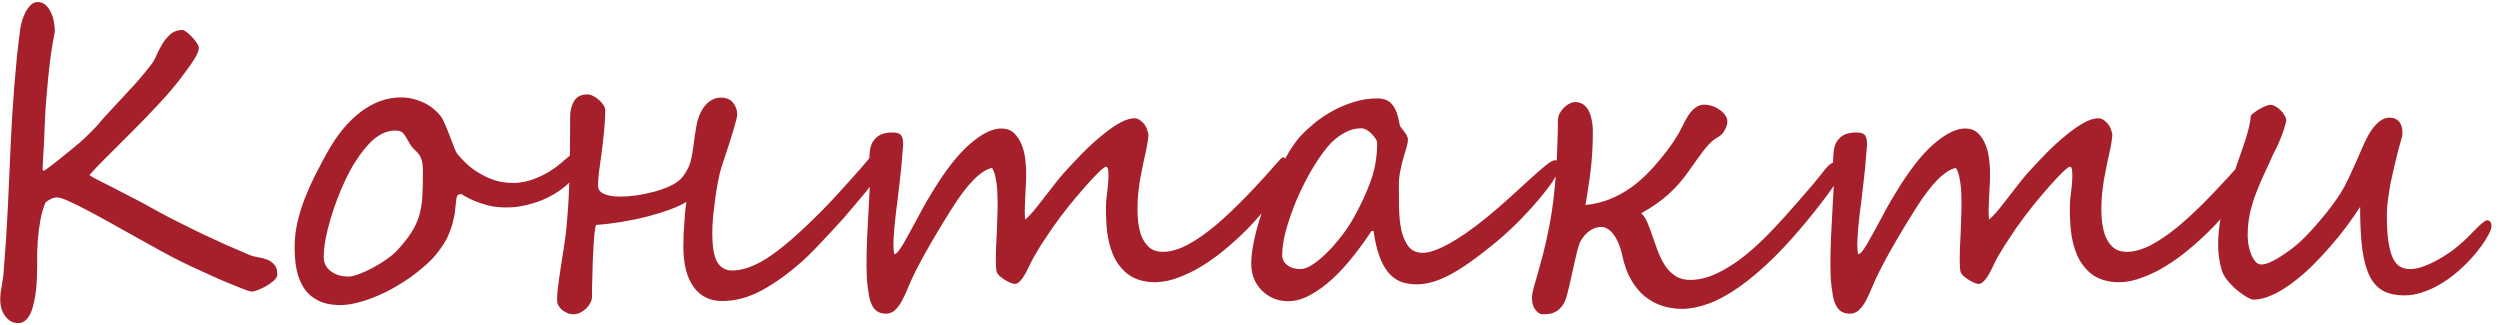 <?xml version="1.0" encoding="UTF-8"?> <svg xmlns="http://www.w3.org/2000/svg" width="231" height="30" viewBox="0 0 231 30" fill="none"><path d="M25.626 25.347C25.626 25.532 25.521 25.724 25.311 25.922C25.1 26.107 24.859 26.281 24.587 26.441C24.315 26.59 24.049 26.713 23.789 26.812C23.542 26.899 23.381 26.942 23.307 26.942C23.208 26.942 23.01 26.893 22.713 26.794C22.428 26.683 22.082 26.547 21.674 26.386C21.278 26.225 20.845 26.046 20.375 25.848C19.905 25.637 19.441 25.427 18.983 25.217C18.538 25.006 18.117 24.815 17.722 24.642C17.326 24.456 17.004 24.301 16.757 24.178C16.225 23.918 15.6 23.59 14.883 23.194C14.165 22.799 13.417 22.384 12.638 21.951C11.858 21.506 11.073 21.067 10.281 20.634C9.49 20.189 8.76 19.793 8.092 19.446C7.424 19.088 6.836 18.797 6.329 18.574C5.834 18.352 5.488 18.24 5.29 18.24C5.092 18.24 4.894 18.29 4.696 18.389C4.511 18.475 4.344 18.587 4.195 18.723C3.985 19.242 3.83 19.78 3.731 20.337C3.632 20.881 3.552 21.506 3.49 22.211C3.49 22.297 3.484 22.44 3.472 22.638C3.459 22.836 3.447 23.052 3.435 23.287C3.435 23.522 3.435 23.745 3.435 23.955C3.435 24.165 3.435 24.326 3.435 24.438C3.435 24.747 3.428 25.099 3.416 25.495C3.404 25.891 3.379 26.287 3.342 26.683C3.305 27.078 3.243 27.468 3.156 27.852C3.082 28.235 2.983 28.575 2.859 28.872C2.736 29.169 2.575 29.404 2.377 29.577C2.191 29.763 1.963 29.855 1.69 29.855C1.406 29.855 1.159 29.787 0.948 29.651C0.738 29.515 0.565 29.342 0.429 29.132C0.293 28.934 0.188 28.705 0.113 28.445C0.051 28.198 0.021 27.963 0.021 27.74C0.021 27.493 0.033 27.258 0.058 27.035C0.095 26.812 0.132 26.59 0.169 26.367C0.206 26.132 0.243 25.891 0.28 25.644C0.317 25.396 0.342 25.13 0.354 24.846C0.503 23.089 0.627 21.19 0.726 19.149C0.825 17.108 0.917 15.055 1.004 12.989C1.041 12.247 1.084 11.449 1.134 10.596C1.196 9.742 1.257 8.87 1.319 7.979C1.394 7.077 1.474 6.173 1.561 5.271C1.659 4.355 1.765 3.471 1.876 2.617C1.901 2.444 1.95 2.221 2.024 1.949C2.111 1.677 2.216 1.411 2.34 1.151C2.476 0.892 2.637 0.669 2.822 0.483C3.008 0.285 3.224 0.187 3.472 0.187C3.769 0.187 4.016 0.279 4.214 0.465C4.412 0.638 4.573 0.861 4.696 1.133C4.832 1.393 4.925 1.683 4.975 2.005C5.036 2.326 5.067 2.623 5.067 2.896C4.931 3.588 4.808 4.318 4.696 5.085C4.597 5.84 4.511 6.6 4.437 7.367C4.362 8.134 4.294 8.901 4.232 9.668C4.183 10.422 4.146 11.146 4.121 11.839C4.109 12.198 4.096 12.507 4.084 12.767C4.072 13.026 4.059 13.292 4.047 13.565C4.035 13.824 4.016 14.115 3.991 14.437C3.979 14.746 3.96 15.135 3.936 15.605C3.936 15.717 3.96 15.773 4.01 15.773C4.072 15.773 4.152 15.735 4.251 15.661C4.288 15.636 4.406 15.55 4.604 15.401C4.801 15.253 5.043 15.067 5.327 14.845C5.624 14.61 5.946 14.35 6.292 14.065C6.651 13.781 7.003 13.49 7.35 13.193C7.696 12.884 8.018 12.581 8.314 12.284C8.624 11.987 8.883 11.715 9.094 11.468C9.378 11.121 9.712 10.744 10.096 10.336C10.479 9.928 10.881 9.495 11.302 9.037C11.735 8.579 12.174 8.103 12.619 7.608C13.065 7.101 13.497 6.576 13.918 6.031C14.091 5.833 14.258 5.555 14.419 5.196C14.58 4.825 14.765 4.46 14.976 4.102C15.186 3.743 15.44 3.434 15.736 3.174C16.046 2.902 16.429 2.766 16.887 2.766C16.949 2.766 17.06 2.827 17.221 2.951C17.394 3.075 17.561 3.223 17.722 3.396C17.895 3.57 18.043 3.755 18.167 3.953C18.303 4.139 18.371 4.299 18.371 4.436C18.371 4.584 18.322 4.763 18.223 4.974C18.124 5.184 18 5.4 17.852 5.623C17.715 5.846 17.567 6.062 17.406 6.272C17.245 6.483 17.109 6.668 16.998 6.829C16.676 7.274 16.318 7.732 15.922 8.202C15.538 8.66 15.136 9.111 14.716 9.557C14.308 10.002 13.893 10.441 13.473 10.874C13.065 11.295 12.669 11.697 12.285 12.08C12.087 12.278 11.809 12.556 11.45 12.915C11.104 13.261 10.733 13.633 10.337 14.028C9.941 14.412 9.551 14.801 9.168 15.197C8.797 15.581 8.494 15.909 8.259 16.181C8.333 16.242 8.58 16.385 9.001 16.607C9.434 16.83 9.935 17.084 10.504 17.368C11.073 17.653 11.648 17.95 12.229 18.259C12.811 18.556 13.3 18.815 13.695 19.038C14.4 19.434 15.143 19.836 15.922 20.244C16.713 20.64 17.511 21.036 18.315 21.432C19.132 21.815 19.942 22.192 20.746 22.564C21.562 22.922 22.354 23.262 23.121 23.584C23.307 23.658 23.542 23.72 23.826 23.77C24.111 23.807 24.383 23.875 24.643 23.974C24.915 24.073 25.144 24.227 25.329 24.438C25.527 24.635 25.626 24.939 25.626 25.347ZM53.625 14.863C53.625 15.222 53.52 15.581 53.31 15.94C53.112 16.298 52.852 16.632 52.53 16.941C52.233 17.226 51.875 17.504 51.454 17.776C51.033 18.049 50.57 18.29 50.062 18.5C49.568 18.698 49.042 18.859 48.485 18.982C47.941 19.106 47.384 19.168 46.815 19.168C46.16 19.168 45.585 19.106 45.09 18.982C44.595 18.846 44.175 18.704 43.828 18.556C43.482 18.407 43.203 18.271 42.993 18.148C42.795 18.011 42.659 17.943 42.585 17.943C42.424 17.943 42.319 17.987 42.27 18.073C42.22 18.16 42.189 18.234 42.177 18.296C42.14 18.593 42.102 18.927 42.065 19.298C42.041 19.657 41.973 20.046 41.861 20.467C41.762 20.875 41.608 21.32 41.398 21.803C41.187 22.273 40.878 22.768 40.47 23.287C40.185 23.671 39.827 24.054 39.394 24.438C38.973 24.821 38.509 25.198 38.002 25.569C37.495 25.928 36.957 26.268 36.388 26.59C35.819 26.912 35.243 27.19 34.662 27.425C34.093 27.66 33.53 27.845 32.974 27.981C32.429 28.117 31.916 28.186 31.434 28.186C30.605 28.186 29.918 28.043 29.374 27.759C28.83 27.474 28.397 27.091 28.075 26.608C27.766 26.126 27.543 25.563 27.407 24.92C27.284 24.277 27.222 23.59 27.222 22.86C27.222 22.118 27.302 21.376 27.463 20.634C27.636 19.879 27.859 19.137 28.131 18.407C28.415 17.677 28.731 16.966 29.077 16.273C29.436 15.568 29.795 14.888 30.153 14.232C31.081 12.538 32.133 11.245 33.308 10.354C34.495 9.451 35.745 9 37.056 9C37.724 9 38.392 9.148 39.06 9.445C39.727 9.742 40.278 10.169 40.711 10.726C40.835 10.874 40.971 11.128 41.119 11.486C41.28 11.845 41.428 12.21 41.565 12.581C41.713 12.952 41.843 13.292 41.954 13.602C42.078 13.911 42.164 14.096 42.214 14.158C42.486 14.505 42.801 14.845 43.16 15.179C43.519 15.5 43.921 15.791 44.366 16.051C44.812 16.311 45.288 16.521 45.795 16.682C46.315 16.83 46.859 16.904 47.428 16.904C48.17 16.904 48.949 16.725 49.766 16.366C50.594 16.008 51.349 15.519 52.029 14.9C52.24 14.715 52.425 14.56 52.586 14.437C52.747 14.3 52.907 14.232 53.068 14.232C53.13 14.232 53.192 14.257 53.254 14.307C53.316 14.356 53.371 14.418 53.421 14.492C53.483 14.554 53.532 14.622 53.569 14.696C53.606 14.771 53.625 14.826 53.625 14.863ZM39.078 15.902C39.078 15.408 39.041 15.043 38.967 14.808C38.893 14.56 38.794 14.362 38.67 14.214C38.546 14.065 38.404 13.917 38.243 13.769C38.082 13.62 37.915 13.385 37.742 13.063C37.557 12.717 37.39 12.463 37.241 12.303C37.105 12.142 36.864 12.062 36.518 12.062C35.652 12.062 34.823 12.495 34.031 13.36C33.635 13.793 33.258 14.288 32.899 14.845C32.541 15.389 32.207 15.995 31.898 16.663C31.65 17.183 31.409 17.752 31.174 18.37C30.939 18.976 30.729 19.595 30.543 20.226C30.357 20.856 30.203 21.481 30.079 22.1C29.968 22.706 29.912 23.275 29.912 23.807C29.912 24.029 29.962 24.246 30.061 24.456C30.16 24.666 30.308 24.852 30.506 25.013C30.704 25.174 30.939 25.303 31.211 25.402C31.495 25.501 31.823 25.551 32.194 25.551C32.467 25.551 32.807 25.47 33.215 25.31C33.635 25.149 34.062 24.951 34.495 24.716C34.928 24.481 35.33 24.233 35.701 23.974C36.085 23.701 36.382 23.46 36.592 23.25C37.185 22.619 37.649 22.044 37.983 21.524C38.317 21.005 38.565 20.479 38.726 19.947C38.886 19.403 38.985 18.815 39.023 18.185C39.06 17.541 39.078 16.781 39.078 15.902ZM63.422 18.648C63.063 18.884 62.562 19.119 61.919 19.354C61.288 19.588 60.589 19.805 59.822 20.003C59.055 20.201 58.258 20.368 57.429 20.504C56.6 20.64 55.814 20.733 55.072 20.782C55.023 20.918 54.98 21.153 54.942 21.487C54.905 21.809 54.874 22.192 54.85 22.638C54.825 23.071 54.8 23.535 54.775 24.029C54.763 24.524 54.751 25 54.738 25.458C54.726 25.903 54.714 26.305 54.701 26.664C54.701 27.023 54.701 27.283 54.701 27.443C54.701 27.629 54.645 27.814 54.534 28C54.435 28.198 54.305 28.371 54.145 28.52C53.984 28.668 53.804 28.792 53.606 28.891C53.408 28.99 53.211 29.039 53.013 29.039C52.753 29.039 52.53 28.99 52.345 28.891C52.159 28.804 51.998 28.699 51.862 28.575C51.739 28.451 51.646 28.328 51.584 28.204C51.522 28.08 51.491 27.988 51.491 27.926C51.467 27.666 51.473 27.326 51.51 26.905C51.559 26.472 51.621 26.002 51.695 25.495C51.77 24.988 51.85 24.456 51.937 23.899C52.035 23.33 52.122 22.774 52.196 22.23C52.283 21.66 52.351 21.03 52.4 20.337C52.462 19.632 52.512 18.908 52.549 18.166C52.586 17.424 52.611 16.688 52.623 15.958C52.648 15.216 52.66 14.517 52.66 13.861C52.672 13.206 52.679 12.618 52.679 12.099C52.679 11.567 52.679 11.14 52.679 10.818C52.679 10.237 52.802 9.742 53.05 9.334C53.297 8.926 53.712 8.722 54.293 8.722C54.454 8.722 54.627 8.771 54.812 8.87C55.01 8.969 55.19 9.093 55.351 9.241C55.511 9.377 55.648 9.532 55.759 9.705C55.87 9.866 55.926 10.021 55.926 10.169C55.926 10.787 55.889 11.437 55.814 12.117C55.753 12.797 55.678 13.459 55.592 14.102C55.505 14.733 55.425 15.321 55.351 15.865C55.289 16.397 55.258 16.83 55.258 17.164C55.258 17.51 55.45 17.764 55.833 17.925C56.217 18.086 56.699 18.166 57.28 18.166C57.738 18.166 58.245 18.129 58.802 18.055C59.358 17.968 59.897 17.857 60.416 17.721C60.935 17.585 61.412 17.418 61.845 17.22C62.29 17.022 62.636 16.799 62.884 16.552C63.094 16.341 63.286 16.076 63.459 15.754C63.645 15.432 63.774 15.104 63.849 14.771C63.948 14.362 64.028 13.892 64.09 13.36C64.152 12.828 64.232 12.29 64.331 11.746C64.467 10.917 64.739 10.255 65.147 9.761C65.568 9.266 66.057 9.019 66.613 9.019C67.096 9.019 67.467 9.173 67.727 9.482C67.986 9.792 68.116 10.157 68.116 10.577C68.116 10.713 68.061 10.979 67.949 11.375C67.85 11.758 67.72 12.198 67.56 12.692C67.411 13.187 67.25 13.688 67.077 14.195C66.916 14.703 66.774 15.135 66.65 15.494C66.564 15.754 66.471 16.137 66.372 16.645C66.273 17.139 66.18 17.684 66.094 18.277C66.019 18.859 65.951 19.44 65.89 20.021C65.84 20.603 65.815 21.098 65.815 21.506C65.815 22.768 65.964 23.664 66.261 24.196C66.57 24.728 67.034 24.994 67.652 24.994C68.098 24.994 68.58 24.908 69.1 24.734C69.632 24.561 70.219 24.27 70.862 23.862C71.518 23.442 72.242 22.891 73.033 22.211C73.825 21.531 74.722 20.689 75.724 19.688C76.206 19.205 76.676 18.716 77.134 18.222C77.591 17.727 78.018 17.257 78.414 16.811C78.822 16.366 79.187 15.958 79.509 15.587C79.83 15.203 80.096 14.888 80.307 14.641C80.443 14.48 80.591 14.313 80.752 14.14C80.925 13.966 81.086 13.88 81.234 13.88C81.445 13.88 81.624 13.917 81.772 13.991C81.933 14.053 82.014 14.208 82.014 14.455C82.014 14.715 81.878 15.061 81.606 15.494C81.333 15.927 80.999 16.416 80.603 16.96C80.48 17.133 80.282 17.387 80.01 17.721C79.738 18.055 79.416 18.438 79.045 18.871C78.686 19.304 78.29 19.768 77.857 20.263C77.424 20.745 76.985 21.221 76.54 21.691C76.107 22.162 75.68 22.613 75.26 23.046C74.852 23.466 74.474 23.831 74.128 24.141C72.879 25.254 71.642 26.145 70.417 26.812C69.205 27.48 67.968 27.814 66.706 27.814C65.593 27.814 64.721 27.381 64.09 26.516C63.459 25.65 63.144 24.407 63.144 22.786C63.144 22.44 63.15 22.075 63.162 21.691C63.187 21.308 63.212 20.937 63.236 20.578C63.261 20.207 63.286 19.855 63.31 19.52C63.348 19.186 63.385 18.896 63.422 18.648ZM106.116 12.525C106.079 12.909 106.017 13.317 105.931 13.75C105.844 14.171 105.745 14.622 105.634 15.104C105.535 15.575 105.436 16.082 105.337 16.626C105.25 17.158 105.182 17.721 105.133 18.314C105.096 18.958 105.096 19.576 105.133 20.17C105.182 20.764 105.287 21.289 105.448 21.747C105.621 22.205 105.869 22.576 106.19 22.86C106.512 23.133 106.933 23.269 107.452 23.269C108.145 23.269 108.906 23.052 109.734 22.619C110.563 22.174 111.435 21.568 112.351 20.801C113.266 20.021 114.218 19.119 115.208 18.092C116.21 17.053 117.23 15.94 118.27 14.752C118.331 14.678 118.387 14.622 118.437 14.585C118.498 14.548 118.542 14.529 118.566 14.529C118.616 14.529 118.69 14.585 118.789 14.696C118.9 14.795 118.95 14.968 118.937 15.216C118.913 15.537 118.826 15.952 118.678 16.459C118.542 16.966 118.245 17.535 117.787 18.166C117.354 18.76 116.866 19.372 116.321 20.003C115.777 20.634 115.189 21.246 114.559 21.84C113.928 22.434 113.272 22.996 112.592 23.528C111.911 24.048 111.219 24.506 110.514 24.901C109.809 25.285 109.104 25.588 108.398 25.811C107.706 26.021 107.032 26.107 106.376 26.07C105.436 25.996 104.681 25.724 104.112 25.254C103.556 24.784 103.129 24.203 102.832 23.51C102.548 22.817 102.362 22.05 102.275 21.209C102.201 20.368 102.176 19.545 102.201 18.741C102.214 18.506 102.244 18.203 102.294 17.832C102.343 17.461 102.381 17.096 102.405 16.737C102.43 16.379 102.43 16.069 102.405 15.81C102.393 15.55 102.325 15.414 102.201 15.401C102.115 15.401 101.898 15.562 101.552 15.884C101.218 16.205 100.81 16.638 100.327 17.183C99.857 17.715 99.344 18.321 98.787 19.001C98.243 19.681 97.723 20.374 97.228 21.079C97.092 21.277 96.932 21.518 96.746 21.803C96.561 22.075 96.375 22.353 96.189 22.638C96.016 22.922 95.849 23.201 95.689 23.473C95.528 23.732 95.404 23.955 95.317 24.141C95.181 24.438 95.045 24.716 94.909 24.976C94.785 25.223 94.656 25.446 94.519 25.644C94.396 25.829 94.266 25.977 94.13 26.089C94.006 26.188 93.876 26.237 93.74 26.237H93.722C93.647 26.225 93.524 26.188 93.351 26.126C93.177 26.052 93.004 25.959 92.831 25.848C92.658 25.736 92.497 25.619 92.349 25.495C92.213 25.359 92.126 25.229 92.089 25.105C92.064 24.994 92.046 24.846 92.033 24.66C92.021 24.475 92.015 24.24 92.015 23.955C92.015 23.671 92.021 23.324 92.033 22.916C92.058 22.495 92.083 22.001 92.107 21.432C92.132 20.887 92.151 20.318 92.163 19.725C92.188 19.131 92.188 18.562 92.163 18.018C92.151 17.473 92.101 16.985 92.015 16.552C91.94 16.106 91.823 15.76 91.662 15.513C90.623 15.735 89.38 16.997 87.933 19.298C86.968 20.832 86.145 22.211 85.465 23.436C84.784 24.648 84.271 25.681 83.925 26.534C83.715 27.041 83.523 27.456 83.35 27.777C83.176 28.099 83.003 28.346 82.83 28.52C82.669 28.705 82.502 28.829 82.329 28.891C82.156 28.965 81.964 28.996 81.754 28.983C81.445 28.959 81.197 28.878 81.012 28.742C80.826 28.606 80.678 28.421 80.566 28.186C80.455 27.963 80.368 27.703 80.307 27.406C80.257 27.097 80.208 26.757 80.158 26.386C80.096 25.891 80.065 25.248 80.065 24.456C80.065 23.664 80.084 22.842 80.121 21.988C80.158 21.135 80.201 20.3 80.251 19.483C80.3 18.667 80.338 17.974 80.362 17.405C80.387 17.133 80.387 16.805 80.362 16.422C80.338 16.038 80.319 15.643 80.307 15.234C80.307 14.826 80.325 14.437 80.362 14.065C80.399 13.682 80.492 13.36 80.641 13.101C80.888 12.729 81.185 12.488 81.531 12.377C81.878 12.266 82.267 12.222 82.7 12.247C83.046 12.284 83.263 12.42 83.35 12.655C83.436 12.89 83.467 13.181 83.442 13.527C83.418 13.824 83.387 14.177 83.35 14.585C83.325 14.981 83.288 15.401 83.238 15.847C83.189 16.28 83.139 16.719 83.09 17.164C83.04 17.609 82.991 18.036 82.941 18.444C82.892 18.815 82.836 19.248 82.774 19.743C82.725 20.226 82.675 20.708 82.626 21.19C82.589 21.673 82.564 22.124 82.552 22.545C82.552 22.953 82.576 23.262 82.626 23.473H82.663C82.75 23.473 82.861 23.392 82.997 23.231C83.133 23.058 83.288 22.829 83.461 22.545C83.634 22.248 83.82 21.914 84.018 21.543C84.228 21.16 84.444 20.764 84.667 20.355C84.89 19.935 85.112 19.52 85.335 19.112C85.57 18.692 85.799 18.302 86.022 17.943C87.296 15.816 88.502 14.263 89.64 13.286C90.79 12.296 91.792 11.826 92.645 11.876C93.091 11.901 93.456 12.055 93.74 12.34C94.025 12.624 94.247 12.977 94.408 13.398C94.581 13.818 94.693 14.282 94.742 14.789C94.804 15.296 94.829 15.785 94.816 16.255C94.816 16.564 94.804 16.904 94.779 17.275C94.767 17.634 94.748 17.993 94.724 18.352C94.711 18.71 94.699 19.063 94.686 19.409C94.686 19.743 94.699 20.034 94.724 20.281C94.921 20.133 95.169 19.885 95.466 19.539C95.763 19.18 96.072 18.791 96.394 18.37C96.728 17.95 97.055 17.529 97.377 17.108C97.711 16.675 98.008 16.311 98.268 16.014C98.849 15.37 99.443 14.74 100.049 14.121C100.667 13.503 101.267 12.958 101.849 12.488C102.43 12.006 102.98 11.622 103.5 11.338C104.02 11.053 104.477 10.917 104.873 10.93C105.059 10.942 105.226 11.01 105.374 11.134C105.535 11.245 105.671 11.381 105.782 11.542C105.894 11.703 105.974 11.876 106.023 12.062C106.085 12.235 106.116 12.389 106.116 12.525ZM127.25 13.23C127.25 13.107 127.201 12.971 127.102 12.822C127.015 12.662 126.897 12.513 126.749 12.377C126.613 12.229 126.458 12.105 126.285 12.006C126.112 11.907 125.951 11.857 125.803 11.857C125.419 11.857 125.061 11.919 124.727 12.043C124.405 12.167 124.102 12.328 123.817 12.525C123.533 12.711 123.267 12.927 123.02 13.175C122.784 13.422 122.574 13.67 122.389 13.917C121.943 14.486 121.486 15.185 121.016 16.014C120.558 16.83 120.137 17.69 119.754 18.593C119.383 19.496 119.074 20.386 118.826 21.265C118.591 22.143 118.474 22.922 118.474 23.602C118.474 23.949 118.628 24.246 118.937 24.493C119.247 24.741 119.661 24.864 120.181 24.864C120.478 24.864 120.83 24.734 121.238 24.475C121.659 24.203 122.092 23.85 122.537 23.417C122.995 22.972 123.44 22.471 123.873 21.914C124.318 21.357 124.708 20.782 125.042 20.189C125.673 19.075 126.199 17.956 126.619 16.83C127.04 15.692 127.25 14.492 127.25 13.23ZM143.856 16.088C143.819 16.199 143.671 16.453 143.411 16.849C143.151 17.232 142.786 17.708 142.316 18.277C141.846 18.846 141.277 19.477 140.609 20.17C139.954 20.85 139.218 21.537 138.401 22.23C137.437 23.034 136.577 23.701 135.822 24.233C135.08 24.753 134.406 25.167 133.8 25.477C133.206 25.773 132.668 25.984 132.186 26.107C131.715 26.219 131.276 26.274 130.868 26.274C130.324 26.274 129.829 26.188 129.384 26.015C128.951 25.829 128.574 25.538 128.252 25.143C127.93 24.747 127.658 24.24 127.436 23.621C127.213 22.99 127.04 22.23 126.916 21.339H126.73C126.211 22.131 125.642 22.916 125.023 23.695C124.417 24.462 123.78 25.155 123.112 25.773C122.457 26.38 121.776 26.874 121.071 27.258C120.379 27.641 119.692 27.833 119.012 27.833C118.653 27.833 118.276 27.771 117.88 27.648C117.484 27.511 117.119 27.301 116.785 27.017C116.451 26.732 116.173 26.373 115.95 25.94C115.728 25.495 115.616 24.963 115.616 24.345C115.616 23.8 115.684 23.182 115.82 22.489C115.956 21.784 116.142 21.054 116.377 20.3C116.612 19.533 116.878 18.766 117.175 17.999C117.484 17.22 117.806 16.484 118.14 15.791C118.486 15.098 118.832 14.474 119.179 13.917C119.525 13.36 119.859 12.909 120.181 12.562C120.552 12.167 120.985 11.765 121.479 11.356C121.987 10.948 122.543 10.577 123.149 10.243C123.756 9.909 124.405 9.637 125.098 9.427C125.79 9.204 126.52 9.093 127.287 9.093C127.906 9.093 128.369 9.297 128.679 9.705C128.988 10.101 129.204 10.707 129.328 11.523C129.34 11.598 129.384 11.684 129.458 11.783C129.545 11.882 129.631 11.993 129.718 12.117C129.817 12.241 129.903 12.371 129.978 12.507C130.052 12.63 130.089 12.76 130.089 12.896C130.089 13.094 130.046 13.342 129.959 13.639C129.872 13.923 129.773 14.251 129.662 14.622C129.563 14.981 129.47 15.377 129.384 15.81C129.297 16.23 129.254 16.675 129.254 17.145C129.254 17.789 129.26 18.475 129.272 19.205C129.285 19.935 129.353 20.609 129.477 21.227C129.613 21.834 129.829 22.341 130.126 22.749C130.435 23.157 130.881 23.361 131.462 23.361C132.056 23.361 132.86 23.083 133.874 22.526C134.888 21.97 136.014 21.19 137.251 20.189C138.043 19.545 138.791 18.902 139.496 18.259C140.201 17.616 140.832 17.04 141.389 16.533C141.945 16.026 142.422 15.612 142.817 15.29C143.213 14.968 143.498 14.808 143.671 14.808C143.881 14.808 144.011 14.845 144.061 14.919C144.11 14.981 144.135 15.098 144.135 15.271C144.135 15.296 144.122 15.352 144.098 15.438C144.073 15.513 144.048 15.593 144.023 15.68C143.999 15.766 143.968 15.847 143.931 15.921C143.894 15.995 143.869 16.051 143.856 16.088ZM170.167 15.754C170.167 15.865 170.099 16.045 169.963 16.292C169.839 16.539 169.666 16.83 169.443 17.164C169.221 17.498 168.961 17.863 168.664 18.259C168.367 18.655 168.052 19.063 167.718 19.483C166.369 21.178 165.108 22.607 163.933 23.77C162.757 24.92 161.663 25.848 160.648 26.553C159.634 27.258 158.694 27.765 157.828 28.074C156.962 28.384 156.158 28.538 155.416 28.538C154.785 28.538 154.179 28.445 153.598 28.26C153.016 28.074 152.478 27.784 151.983 27.388C151.501 26.992 151.08 26.485 150.722 25.866C150.363 25.248 150.091 24.506 149.905 23.64C149.794 23.12 149.658 22.693 149.497 22.359C149.336 22.013 149.169 21.741 148.996 21.543C148.823 21.333 148.644 21.184 148.458 21.098C148.285 21.011 148.118 20.968 147.957 20.968C147.598 20.968 147.252 21.079 146.918 21.302C146.596 21.524 146.318 21.828 146.083 22.211C145.984 22.372 145.885 22.631 145.786 22.99C145.7 23.349 145.601 23.763 145.489 24.233C145.39 24.703 145.279 25.204 145.155 25.736C145.044 26.268 144.92 26.782 144.784 27.276C144.673 27.709 144.524 28.043 144.339 28.278C144.153 28.513 143.955 28.686 143.745 28.798C143.547 28.909 143.349 28.977 143.151 29.002C142.953 29.027 142.774 29.039 142.613 29.039C142.428 29.039 142.267 28.99 142.131 28.891C142.007 28.804 141.902 28.686 141.815 28.538C141.729 28.402 141.661 28.247 141.611 28.074C141.574 27.901 141.556 27.728 141.556 27.555C141.556 27.295 141.599 26.998 141.686 26.664C141.784 26.318 141.908 25.891 142.057 25.384C142.205 24.864 142.378 24.233 142.576 23.491C142.774 22.737 142.978 21.815 143.188 20.727C143.312 20.071 143.423 19.347 143.522 18.556C143.621 17.752 143.702 16.929 143.764 16.088C143.826 15.234 143.869 14.387 143.894 13.546C143.931 12.705 143.949 11.913 143.949 11.171C143.949 10.936 143.999 10.713 144.098 10.503C144.209 10.293 144.345 10.107 144.506 9.946C144.667 9.785 144.84 9.662 145.025 9.575C145.211 9.476 145.384 9.427 145.545 9.427C145.755 9.427 145.959 9.476 146.157 9.575C146.355 9.662 146.528 9.816 146.677 10.039C146.825 10.249 146.943 10.534 147.029 10.893C147.128 11.251 147.178 11.697 147.178 12.229C147.178 12.896 147.159 13.521 147.122 14.102C147.085 14.684 147.035 15.241 146.974 15.773C146.912 16.304 146.838 16.83 146.751 17.35C146.677 17.869 146.59 18.401 146.491 18.945C147.308 18.859 148.056 18.679 148.736 18.407C149.417 18.135 150.091 17.764 150.759 17.294C151.216 16.96 151.68 16.564 152.15 16.106C152.62 15.636 153.06 15.148 153.468 14.641C153.888 14.133 154.266 13.633 154.6 13.138C154.934 12.643 155.193 12.198 155.379 11.802C155.503 11.554 155.632 11.307 155.769 11.06C155.905 10.8 156.053 10.571 156.214 10.373C156.387 10.163 156.573 9.996 156.77 9.872C156.981 9.736 157.216 9.668 157.476 9.668C157.686 9.668 157.915 9.705 158.162 9.779C158.409 9.854 158.638 9.965 158.849 10.113C159.071 10.249 159.251 10.416 159.387 10.614C159.535 10.8 159.609 11.01 159.609 11.245C159.609 11.455 159.529 11.715 159.368 12.024C159.22 12.321 158.979 12.556 158.645 12.729C158.311 12.903 157.927 13.261 157.494 13.806C157.074 14.35 156.566 15.049 155.973 15.902C155.453 16.645 154.859 17.319 154.191 17.925C153.536 18.531 152.688 19.125 151.649 19.706C151.884 19.916 152.082 20.219 152.243 20.615C152.404 20.999 152.559 21.419 152.707 21.877C152.868 22.335 153.035 22.799 153.208 23.269C153.394 23.739 153.61 24.165 153.857 24.549C154.117 24.932 154.433 25.248 154.804 25.495C155.175 25.742 155.632 25.866 156.177 25.866C156.733 25.866 157.302 25.767 157.884 25.569C158.478 25.359 159.077 25.068 159.684 24.697C160.302 24.326 160.921 23.881 161.539 23.361C162.158 22.842 162.776 22.267 163.395 21.636C163.852 21.166 164.335 20.652 164.842 20.096C165.349 19.527 165.831 18.982 166.289 18.463C166.759 17.931 167.18 17.442 167.551 16.997C167.922 16.552 168.194 16.218 168.367 15.995C168.676 15.575 168.93 15.296 169.128 15.16C169.326 15.024 169.511 14.956 169.685 14.956C169.87 14.956 169.994 15.049 170.056 15.234C170.13 15.408 170.167 15.581 170.167 15.754ZM195.179 12.525C195.142 12.909 195.08 13.317 194.993 13.75C194.907 14.171 194.808 14.622 194.696 15.104C194.597 15.575 194.498 16.082 194.399 16.626C194.313 17.158 194.245 17.721 194.195 18.314C194.158 18.958 194.158 19.576 194.195 20.17C194.245 20.764 194.35 21.289 194.511 21.747C194.684 22.205 194.931 22.576 195.253 22.86C195.575 23.133 195.995 23.269 196.515 23.269C197.207 23.269 197.968 23.052 198.797 22.619C199.626 22.174 200.498 21.568 201.413 20.801C202.328 20.021 203.281 19.119 204.27 18.092C205.272 17.053 206.293 15.94 207.332 14.752C207.394 14.678 207.45 14.622 207.499 14.585C207.561 14.548 207.604 14.529 207.629 14.529C207.678 14.529 207.753 14.585 207.852 14.696C207.963 14.795 208.012 14.968 208 15.216C207.975 15.537 207.889 15.952 207.74 16.459C207.604 16.966 207.307 17.535 206.85 18.166C206.417 18.76 205.928 19.372 205.384 20.003C204.84 20.634 204.252 21.246 203.621 21.84C202.99 22.434 202.335 22.996 201.654 23.528C200.974 24.048 200.281 24.506 199.576 24.901C198.871 25.285 198.166 25.588 197.461 25.811C196.768 26.021 196.094 26.107 195.438 26.07C194.498 25.996 193.744 25.724 193.175 25.254C192.618 24.784 192.191 24.203 191.895 23.51C191.61 22.817 191.424 22.05 191.338 21.209C191.264 20.368 191.239 19.545 191.264 18.741C191.276 18.506 191.307 18.203 191.356 17.832C191.406 17.461 191.443 17.096 191.468 16.737C191.493 16.379 191.493 16.069 191.468 15.81C191.455 15.55 191.387 15.414 191.264 15.401C191.177 15.401 190.961 15.562 190.614 15.884C190.28 16.205 189.872 16.638 189.39 17.183C188.92 17.715 188.406 18.321 187.85 19.001C187.305 19.681 186.786 20.374 186.291 21.079C186.155 21.277 185.994 21.518 185.809 21.803C185.623 22.075 185.437 22.353 185.252 22.638C185.079 22.922 184.912 23.201 184.751 23.473C184.59 23.732 184.466 23.955 184.38 24.141C184.244 24.438 184.108 24.716 183.972 24.976C183.848 25.223 183.718 25.446 183.582 25.644C183.458 25.829 183.328 25.977 183.192 26.089C183.069 26.188 182.939 26.237 182.803 26.237H182.784C182.71 26.225 182.586 26.188 182.413 26.126C182.24 26.052 182.067 25.959 181.894 25.848C181.72 25.736 181.56 25.619 181.411 25.495C181.275 25.359 181.188 25.229 181.151 25.105C181.127 24.994 181.108 24.846 181.096 24.66C181.083 24.475 181.077 24.24 181.077 23.955C181.077 23.671 181.083 23.324 181.096 22.916C181.12 22.495 181.145 22.001 181.17 21.432C181.195 20.887 181.213 20.318 181.226 19.725C181.25 19.131 181.25 18.562 181.226 18.018C181.213 17.473 181.164 16.985 181.077 16.552C181.003 16.106 180.885 15.76 180.725 15.513C179.686 15.735 178.442 16.997 176.995 19.298C176.03 20.832 175.208 22.211 174.527 23.436C173.847 24.648 173.334 25.681 172.987 26.534C172.777 27.041 172.585 27.456 172.412 27.777C172.239 28.099 172.066 28.346 171.893 28.52C171.732 28.705 171.565 28.829 171.392 28.891C171.218 28.965 171.027 28.996 170.816 28.983C170.507 28.959 170.26 28.878 170.074 28.742C169.889 28.606 169.74 28.421 169.629 28.186C169.518 27.963 169.431 27.703 169.369 27.406C169.32 27.097 169.27 26.757 169.221 26.386C169.159 25.891 169.128 25.248 169.128 24.456C169.128 23.664 169.146 22.842 169.184 21.988C169.221 21.135 169.264 20.3 169.313 19.483C169.363 18.667 169.4 17.974 169.425 17.405C169.45 17.133 169.45 16.805 169.425 16.422C169.4 16.038 169.382 15.643 169.369 15.234C169.369 14.826 169.388 14.437 169.425 14.065C169.462 13.682 169.555 13.36 169.703 13.101C169.951 12.729 170.247 12.488 170.594 12.377C170.94 12.266 171.33 12.222 171.763 12.247C172.109 12.284 172.326 12.42 172.412 12.655C172.499 12.89 172.53 13.181 172.505 13.527C172.48 13.824 172.449 14.177 172.412 14.585C172.387 14.981 172.35 15.401 172.301 15.847C172.251 16.28 172.202 16.719 172.152 17.164C172.103 17.609 172.053 18.036 172.004 18.444C171.954 18.815 171.899 19.248 171.837 19.743C171.787 20.226 171.738 20.708 171.688 21.19C171.651 21.673 171.627 22.124 171.614 22.545C171.614 22.953 171.639 23.262 171.688 23.473H171.726C171.812 23.473 171.923 23.392 172.06 23.231C172.196 23.058 172.35 22.829 172.523 22.545C172.697 22.248 172.882 21.914 173.08 21.543C173.29 21.16 173.507 20.764 173.729 20.355C173.952 19.935 174.175 19.52 174.397 19.112C174.632 18.692 174.861 18.302 175.084 17.943C176.358 15.816 177.564 14.263 178.702 13.286C179.853 12.296 180.854 11.826 181.708 11.876C182.153 11.901 182.518 12.055 182.803 12.34C183.087 12.624 183.31 12.977 183.471 13.398C183.644 13.818 183.755 14.282 183.805 14.789C183.867 15.296 183.891 15.785 183.879 16.255C183.879 16.564 183.867 16.904 183.842 17.275C183.829 17.634 183.811 17.993 183.786 18.352C183.774 18.71 183.761 19.063 183.749 19.409C183.749 19.743 183.761 20.034 183.786 20.281C183.984 20.133 184.231 19.885 184.528 19.539C184.825 19.18 185.134 18.791 185.456 18.37C185.79 17.95 186.118 17.529 186.439 17.108C186.773 16.675 187.07 16.311 187.33 16.014C187.911 15.37 188.505 14.74 189.111 14.121C189.73 13.503 190.33 12.958 190.911 12.488C191.493 12.006 192.043 11.622 192.562 11.338C193.082 11.053 193.54 10.917 193.936 10.93C194.121 10.942 194.288 11.01 194.437 11.134C194.597 11.245 194.733 11.381 194.845 11.542C194.956 11.703 195.036 11.876 195.086 12.062C195.148 12.235 195.179 12.389 195.179 12.525ZM230.21 20.894C230.21 21.104 230.111 21.382 229.913 21.729C229.728 22.075 229.517 22.409 229.282 22.73C228.738 23.46 228.163 24.11 227.557 24.679C226.951 25.248 226.332 25.73 225.701 26.126C225.083 26.509 224.47 26.8 223.864 26.998C223.27 27.196 222.708 27.295 222.176 27.295C221.421 27.295 220.784 27.165 220.265 26.905C219.745 26.645 219.318 26.2 218.984 25.569C218.663 24.939 218.428 24.104 218.279 23.064C218.143 22.013 218.075 20.696 218.075 19.112C217.716 19.669 217.302 20.269 216.832 20.912C216.362 21.543 215.849 22.174 215.292 22.805C214.748 23.436 214.173 24.048 213.566 24.642C212.96 25.223 212.348 25.742 211.729 26.2C211.123 26.645 210.517 27.004 209.911 27.276C209.317 27.549 208.748 27.685 208.204 27.685C208.08 27.685 207.876 27.604 207.592 27.443C207.307 27.27 207.004 27.054 206.683 26.794C206.373 26.534 206.083 26.237 205.811 25.903C205.538 25.569 205.359 25.235 205.272 24.901C205.062 24.172 204.957 23.429 204.957 22.675C204.957 21.908 205.019 21.153 205.143 20.411C205.291 19.582 205.507 18.716 205.792 17.814C206.089 16.91 206.392 16.032 206.701 15.179C207.01 14.313 207.289 13.496 207.536 12.729C207.784 11.95 207.932 11.27 207.981 10.688C208.031 10.602 208.136 10.503 208.297 10.392C208.458 10.268 208.631 10.157 208.816 10.058C209.002 9.946 209.181 9.86 209.354 9.798C209.54 9.724 209.682 9.687 209.781 9.687C209.93 9.687 210.09 9.736 210.264 9.835C210.437 9.934 210.598 10.058 210.746 10.206C210.895 10.354 211.012 10.509 211.099 10.67C211.198 10.831 211.247 10.973 211.247 11.097C211.247 11.196 211.21 11.363 211.136 11.598C211.074 11.833 210.987 12.105 210.876 12.414C210.765 12.711 210.635 13.026 210.486 13.36C210.338 13.682 210.189 13.979 210.041 14.251C209.756 14.907 209.472 15.531 209.187 16.125C208.915 16.706 208.668 17.294 208.445 17.888C208.223 18.469 208.037 19.081 207.889 19.725C207.753 20.355 207.685 21.048 207.685 21.803C207.685 22.1 207.715 22.403 207.777 22.712C207.839 23.021 207.926 23.306 208.037 23.565C208.148 23.825 208.278 24.035 208.427 24.196C208.575 24.357 208.742 24.438 208.928 24.438C209.126 24.438 209.342 24.394 209.577 24.308C209.825 24.209 210.066 24.091 210.301 23.955C210.548 23.819 210.789 23.671 211.024 23.51C211.259 23.349 211.47 23.201 211.655 23.064C212.138 22.706 212.614 22.285 213.084 21.803C213.554 21.32 213.993 20.832 214.401 20.337C214.822 19.842 215.193 19.378 215.515 18.945C215.836 18.5 216.084 18.141 216.257 17.869C216.529 17.436 216.783 16.966 217.018 16.459C217.265 15.94 217.5 15.426 217.723 14.919C217.945 14.399 218.162 13.898 218.372 13.416C218.595 12.921 218.824 12.488 219.059 12.117C219.306 11.746 219.572 11.449 219.856 11.227C220.141 10.992 220.45 10.874 220.784 10.874C221.056 10.874 221.267 10.924 221.415 11.023C221.576 11.121 221.7 11.245 221.786 11.394C221.873 11.542 221.928 11.703 221.953 11.876C221.978 12.049 221.99 12.21 221.99 12.358C221.99 12.433 221.953 12.606 221.879 12.878C221.805 13.138 221.712 13.472 221.601 13.88C221.502 14.276 221.39 14.727 221.267 15.234C221.143 15.742 221.025 16.261 220.914 16.793C220.815 17.325 220.729 17.857 220.654 18.389C220.58 18.908 220.543 19.397 220.543 19.855C220.543 20.856 220.592 21.685 220.691 22.341C220.79 22.984 220.933 23.497 221.118 23.881C221.304 24.252 221.533 24.512 221.805 24.66C222.077 24.796 222.386 24.864 222.732 24.864C223.005 24.864 223.339 24.802 223.734 24.679C224.13 24.555 224.551 24.376 224.996 24.141C225.454 23.906 225.924 23.621 226.406 23.287C226.889 22.941 227.359 22.551 227.816 22.118C227.965 21.97 228.138 21.797 228.336 21.599C228.534 21.388 228.726 21.197 228.911 21.023C229.097 20.838 229.27 20.683 229.431 20.56C229.591 20.424 229.715 20.355 229.802 20.355C230.074 20.355 230.21 20.535 230.21 20.894Z" fill="#A5202B"></path></svg> 